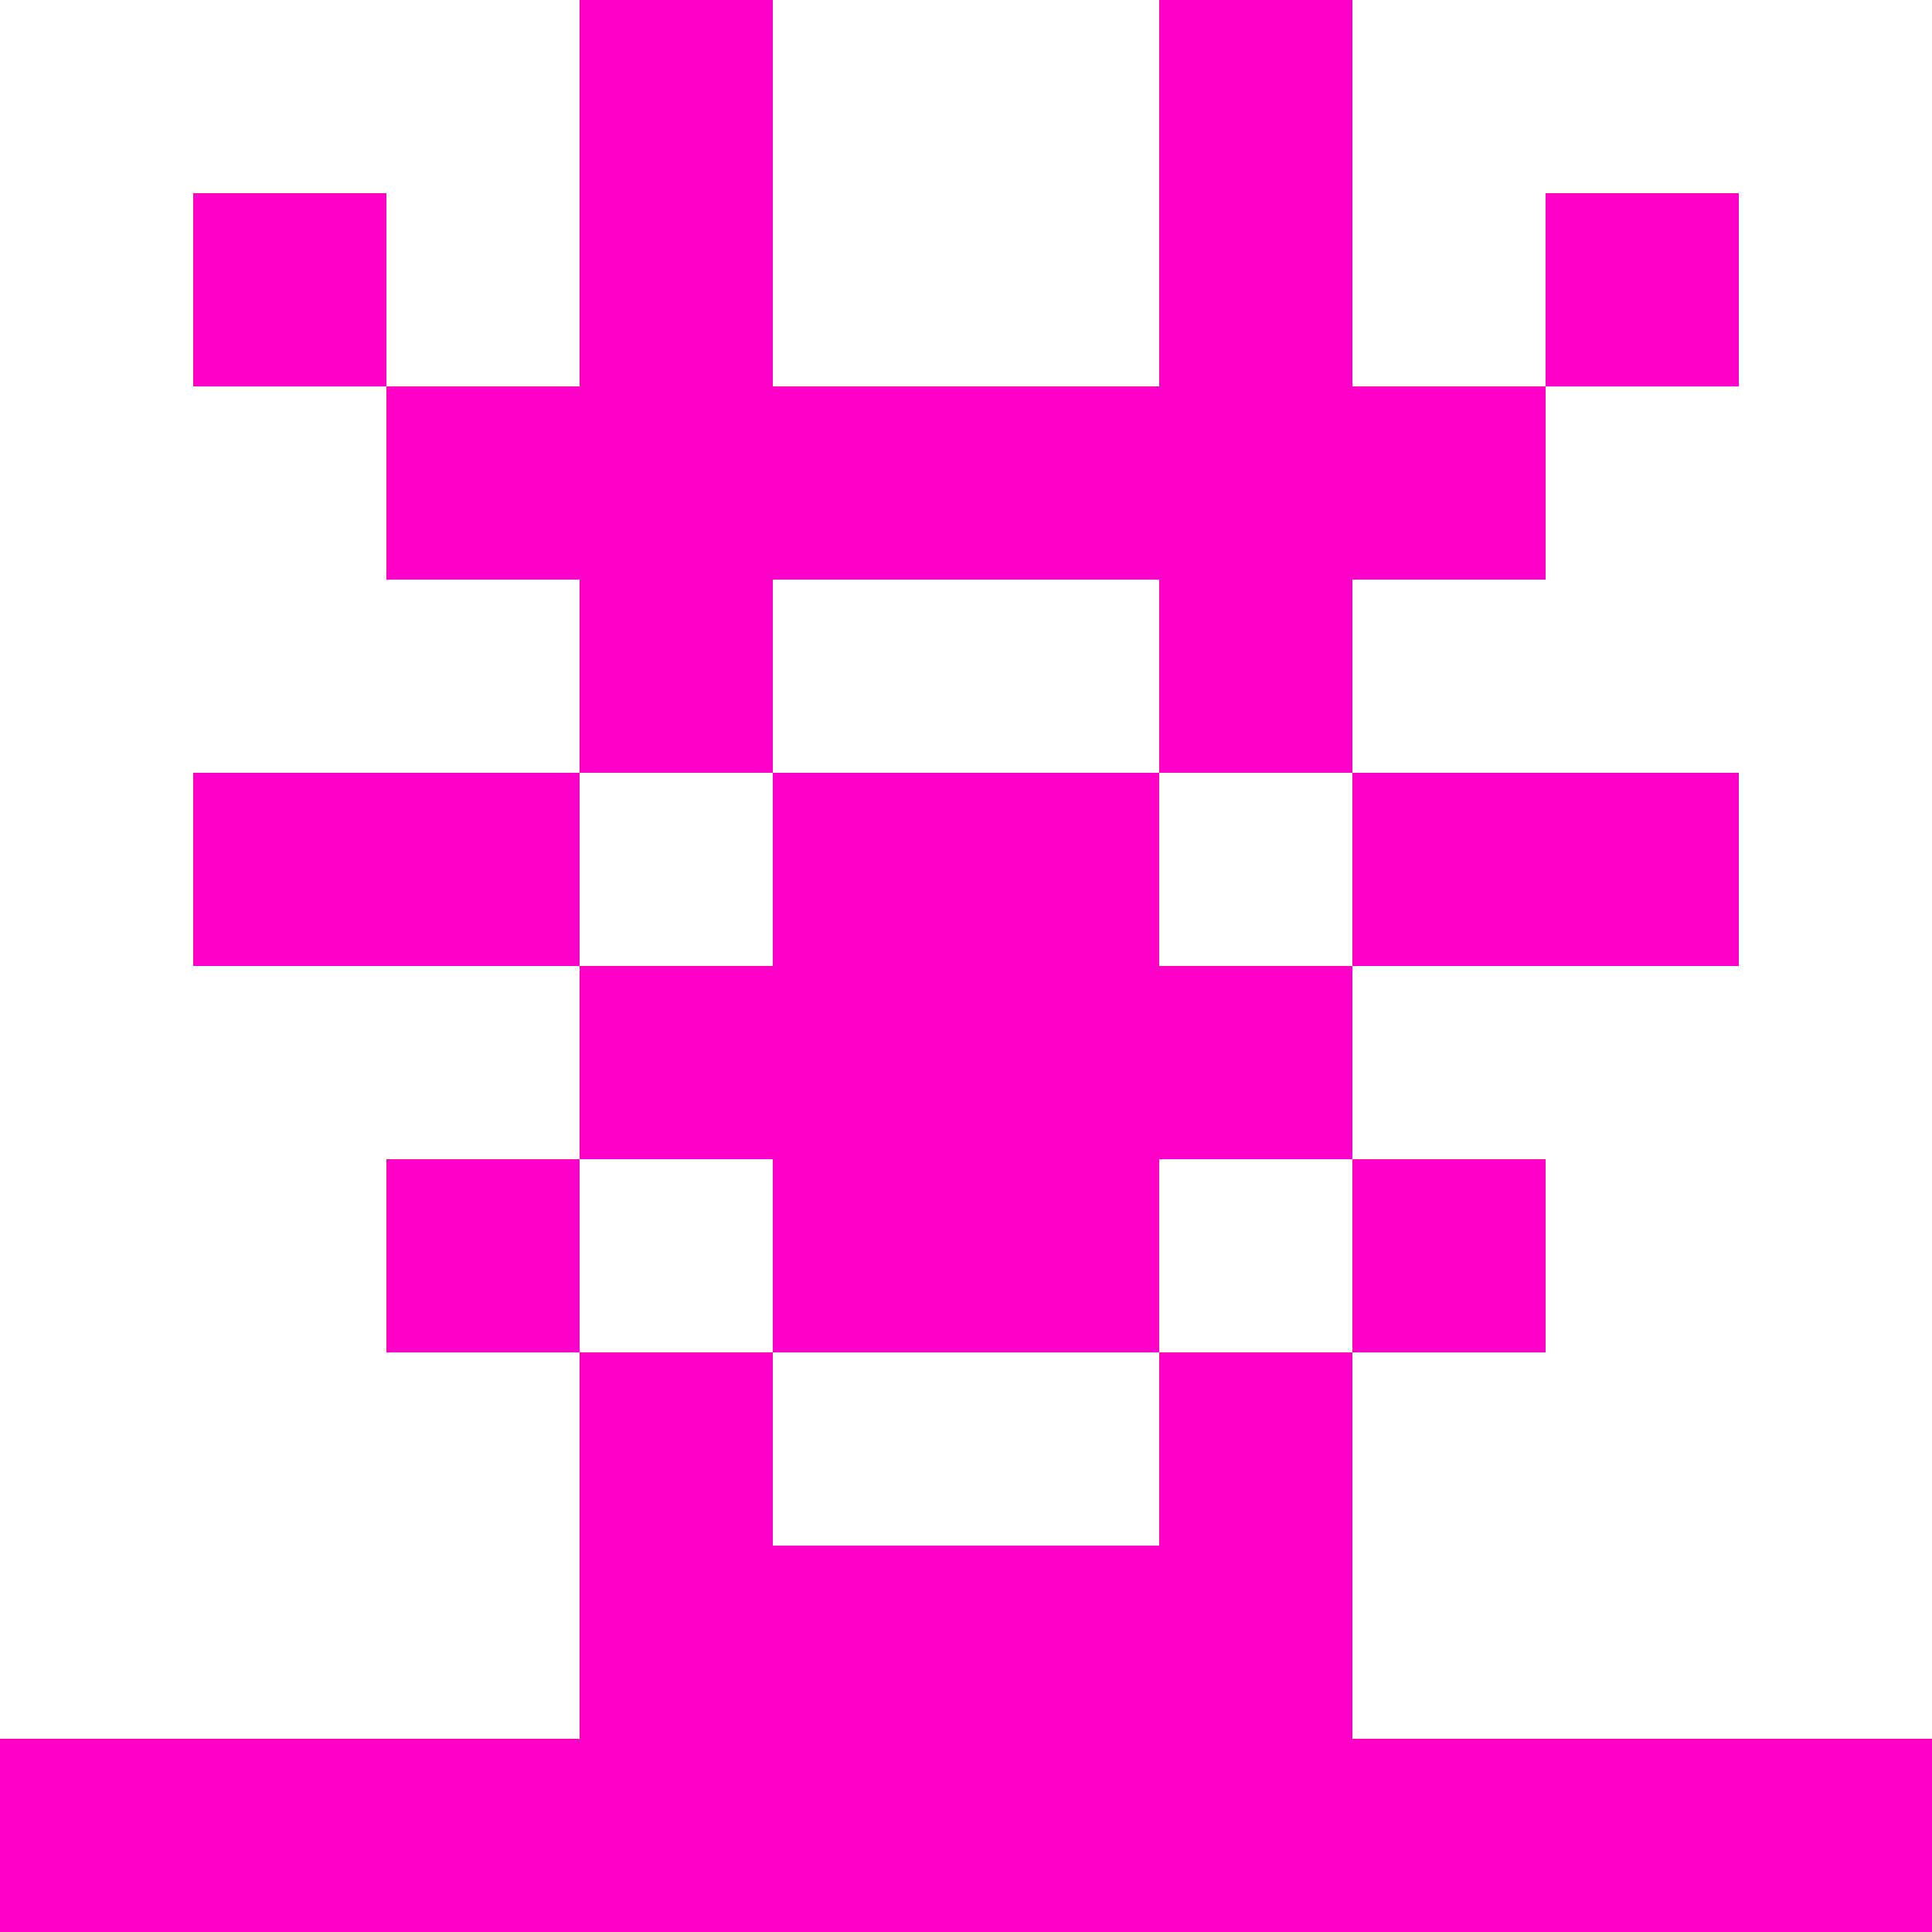 <svg xmlns="http://www.w3.org/2000/svg" viewBox="0 0 10 10"><path fill="#ff00c8" d="M3,0h1v1h-1zM6,0h1v1h-1zM1,1h1v1h-1zM3,1h1v1h-1zM6,1h1v1h-1zM8,1h1v1h-1zM2,2h1v1h-1zM3,2h1v1h-1zM4,2h1v1h-1zM5,2h1v1h-1zM6,2h1v1h-1zM7,2h1v1h-1zM3,3h1v1h-1zM6,3h1v1h-1zM1,4h1v1h-1zM2,4h1v1h-1zM4,4h1v1h-1zM5,4h1v1h-1zM7,4h1v1h-1zM8,4h1v1h-1zM3,5h1v1h-1zM4,5h1v1h-1zM5,5h1v1h-1zM6,5h1v1h-1zM2,6h1v1h-1zM4,6h1v1h-1zM5,6h1v1h-1zM7,6h1v1h-1zM3,7h1v1h-1zM6,7h1v1h-1zM3,8h1v1h-1zM4,8h1v1h-1zM5,8h1v1h-1zM6,8h1v1h-1zM0,9h1v1h-1zM1,9h1v1h-1zM2,9h1v1h-1zM3,9h1v1h-1zM4,9h1v1h-1zM5,9h1v1h-1zM6,9h1v1h-1zM7,9h1v1h-1zM8,9h1v1h-1zM9,9h1v1h-1z" /></svg>